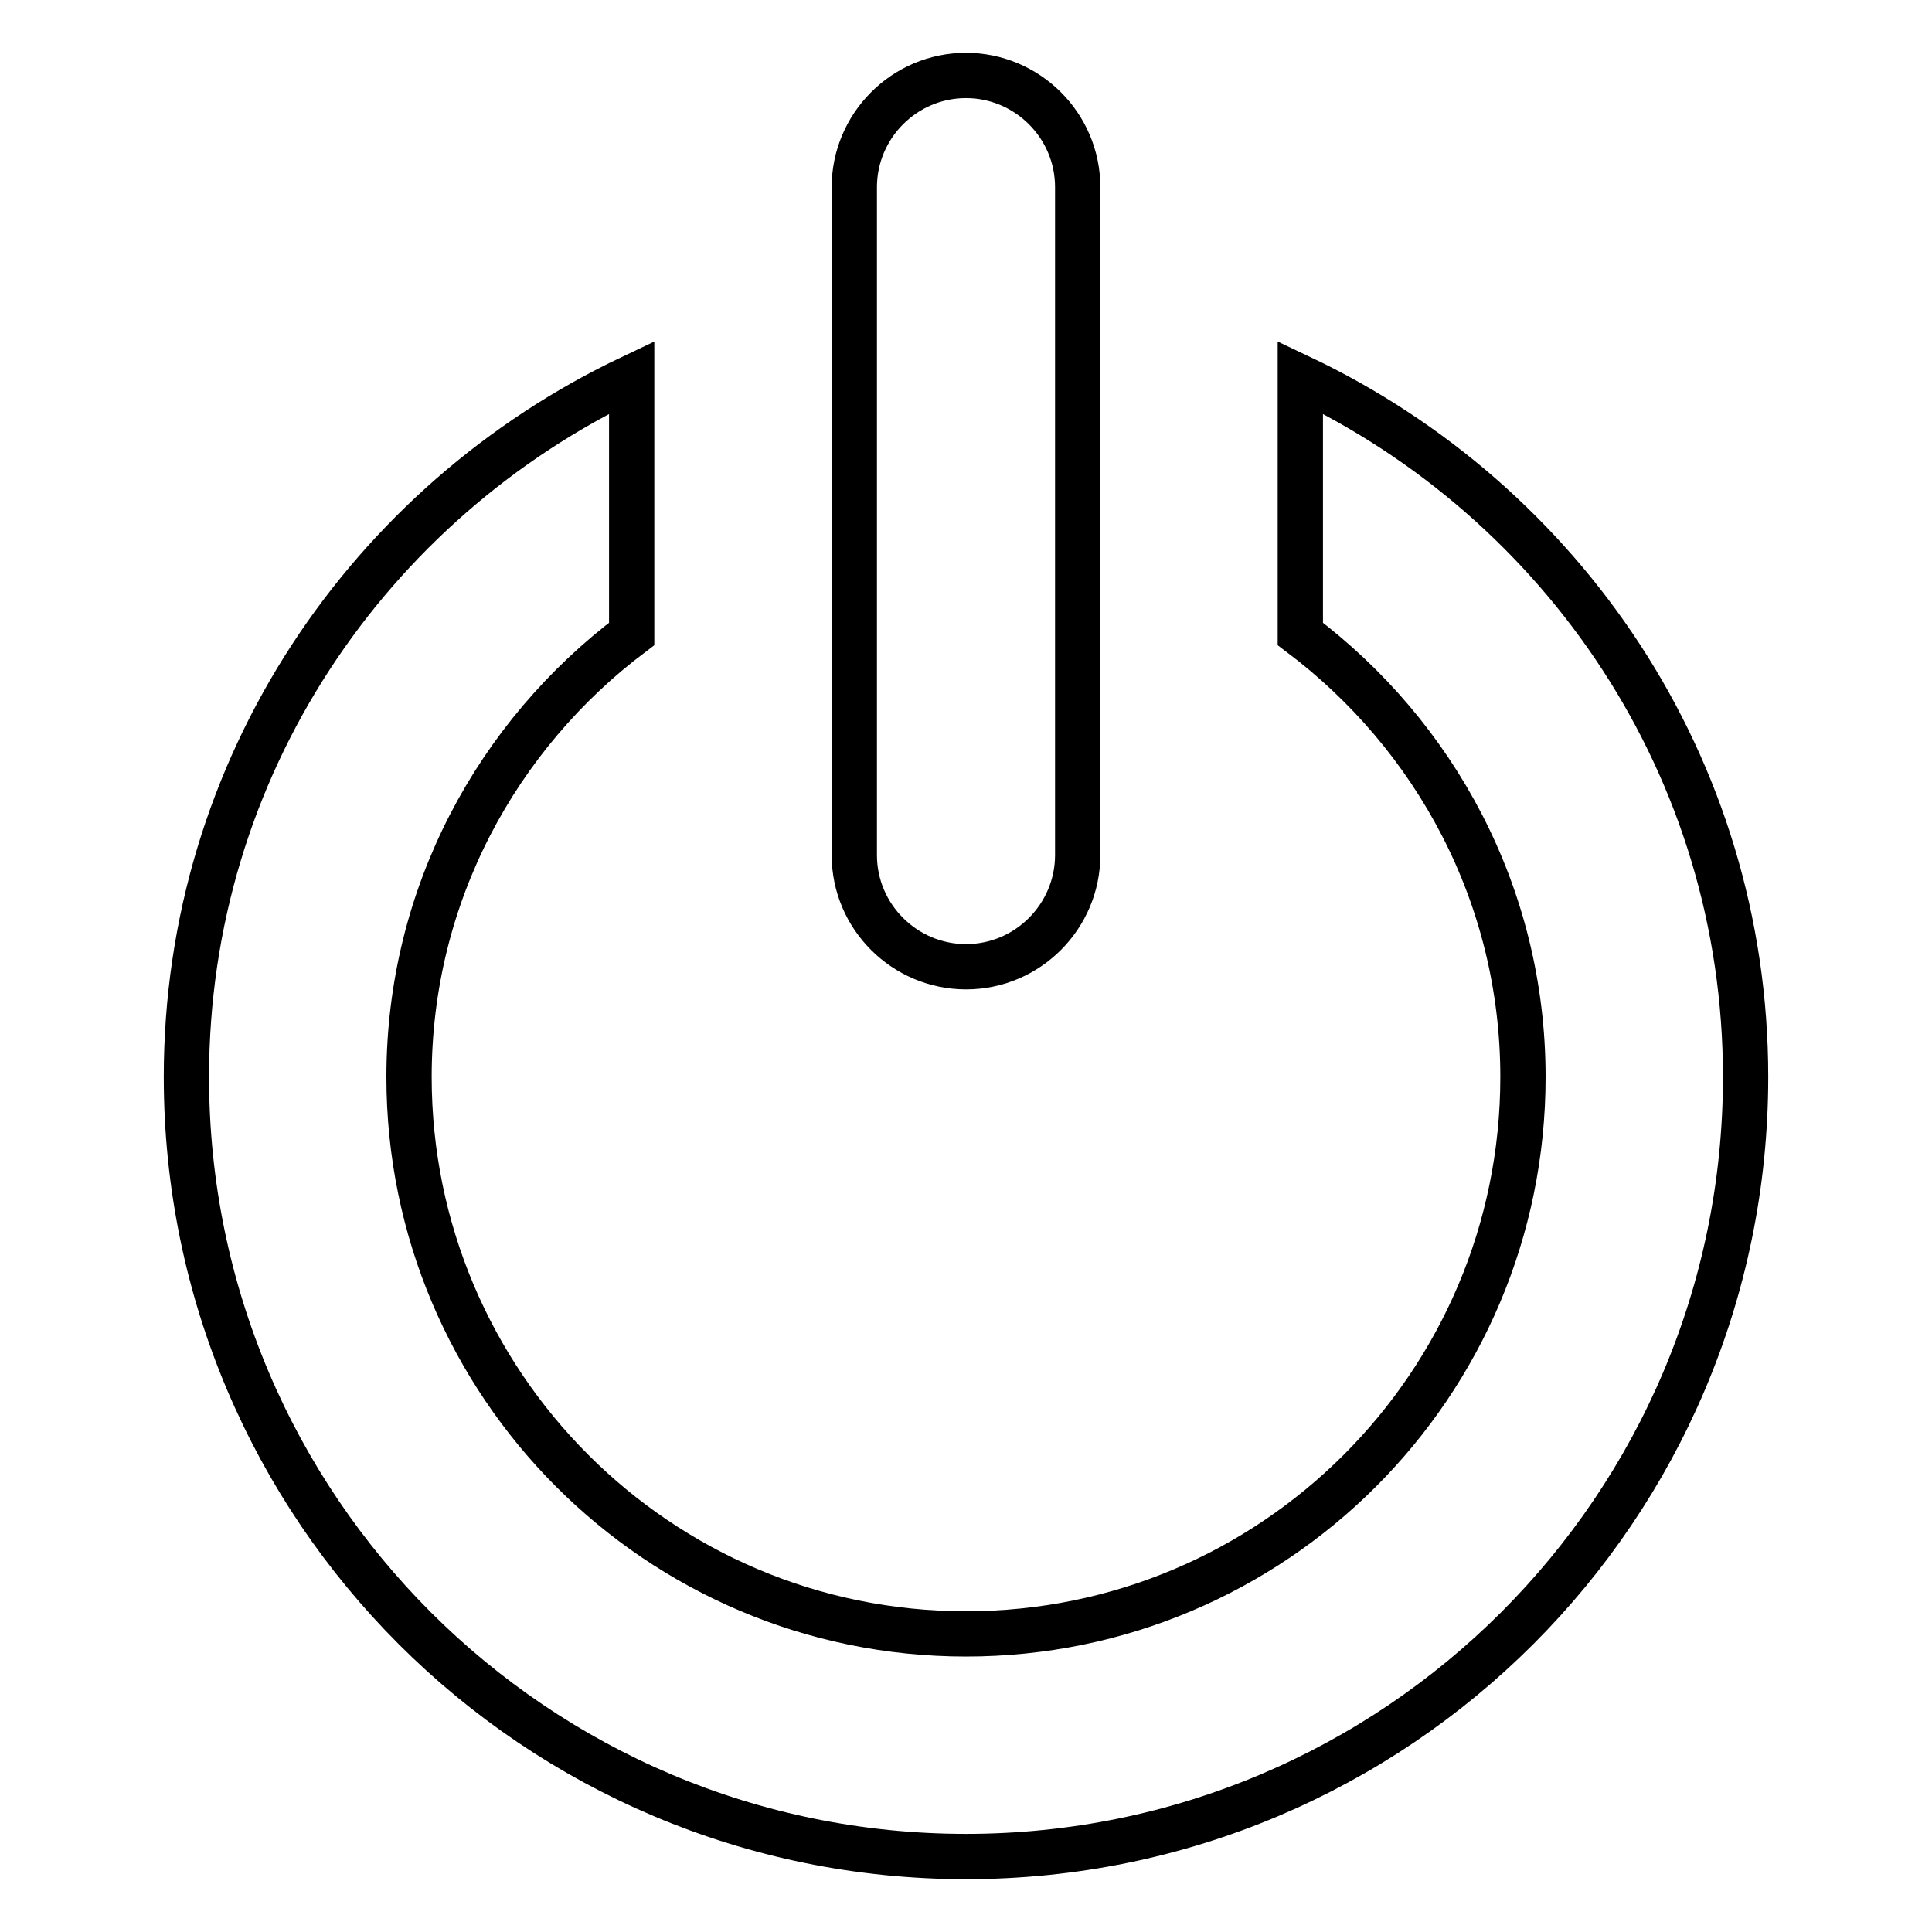 <?xml version="1.0" encoding="utf-8"?>
<!-- Svg Vector Icons : http://www.onlinewebfonts.com/icon -->
<!DOCTYPE svg PUBLIC "-//W3C//DTD SVG 1.1//EN" "http://www.w3.org/Graphics/SVG/1.1/DTD/svg11.dtd">
<svg version="1.1" xmlns="http://www.w3.org/2000/svg" xmlns:xlink="http://www.w3.org/1999/xlink" x="0px" y="0px" viewBox="0 0 256 256" enable-background="new 0 0 256 256" xml:space="preserve">
<g> <path stroke-width="6" fill-opacity="0" stroke="#000000"  d="M128,246c-57,0-103.3-46.2-103.3-103.3c0-41.1,24.2-76.2,59-92.7v34c-17.8,13.4-29.5,34.6-29.5,58.7 c0,40.7,33,73.8,73.8,73.8c40.7,0,73.8-33,73.8-73.8c0-24.1-11.7-45.3-29.5-58.7V50c34.8,16.5,59,51.6,59,92.7 C231.3,199.8,185,246,128,246z M142.8,113.3c0,8.1-6.6,14.8-14.8,14.8c-8.1,0-14.8-6.6-14.8-14.8V24.8c0-8.1,6.6-14.8,14.8-14.8 c8.1,0,14.8,6.6,14.8,14.8V113.3z"/></g>
</svg>